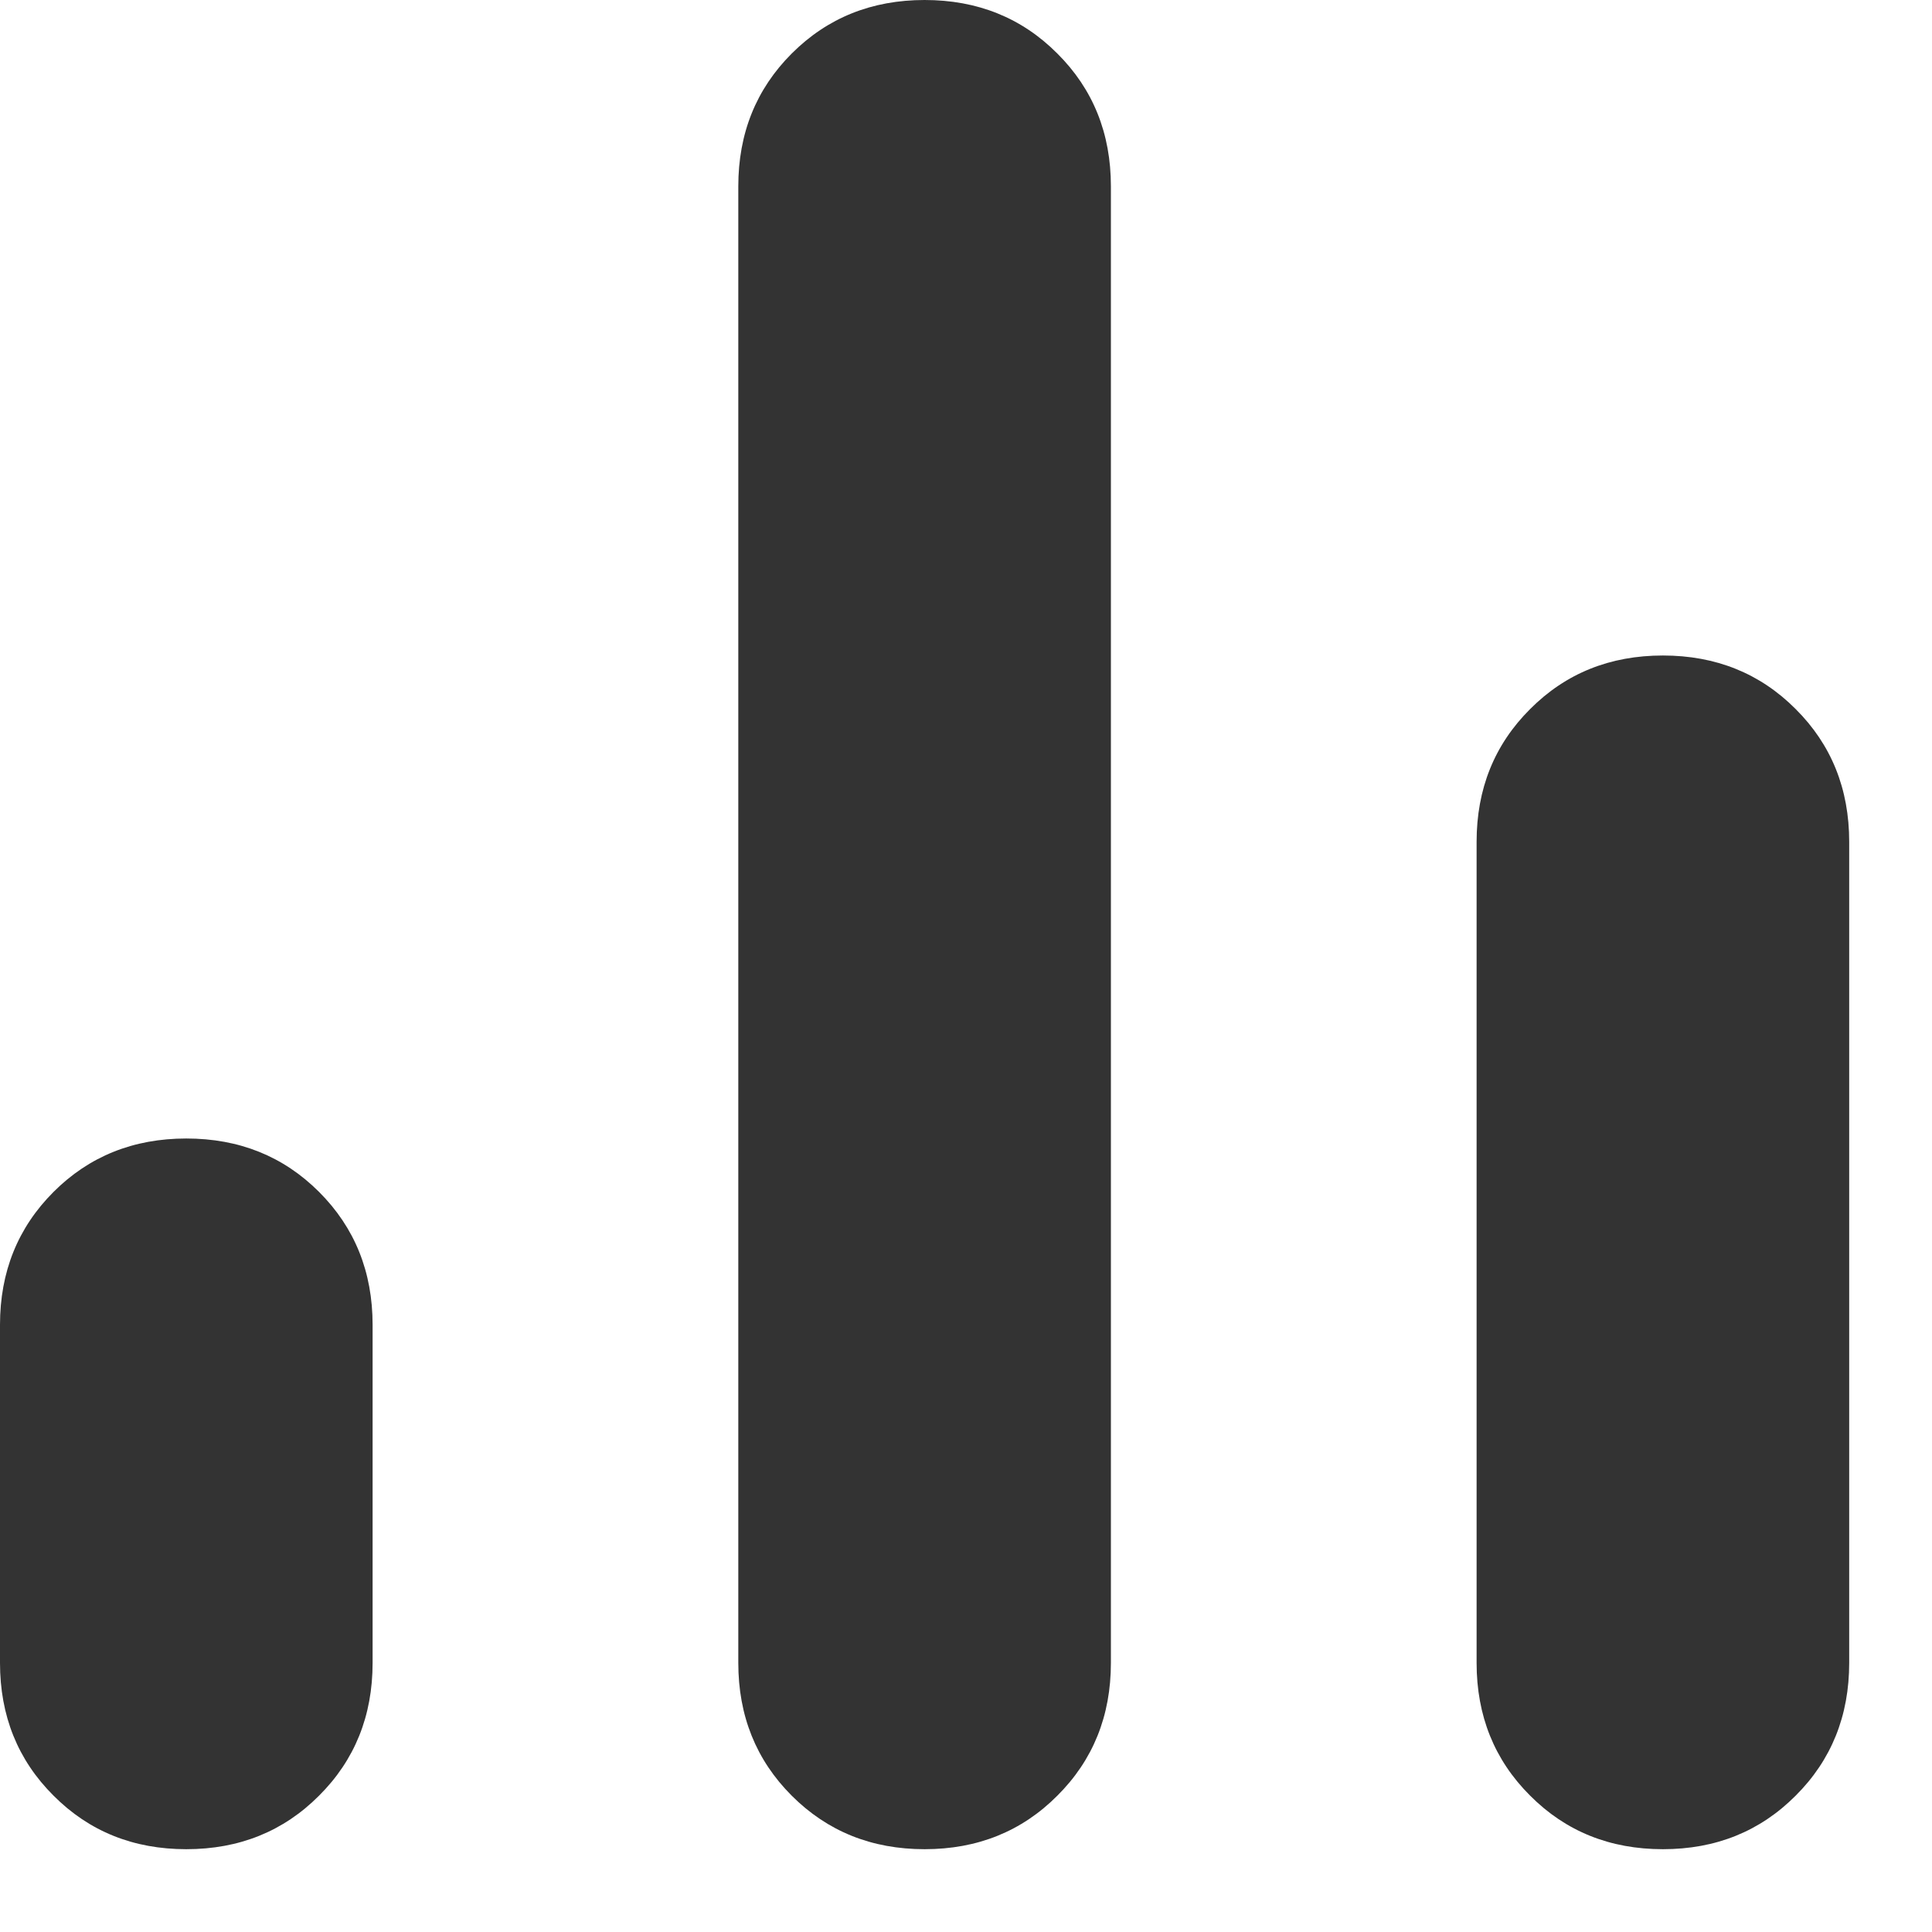 <svg width="14" height="14" viewBox="0 0 14 14" fill="none" xmlns="http://www.w3.org/2000/svg">
<path d="M1.35 13.4C0.967 13.4 0.646 13.271 0.388 13.012C0.129 12.754 0 12.433 0 12.05V9.6C0 9.217 0.129 8.896 0.388 8.637C0.646 8.379 0.967 8.25 1.35 8.25C1.733 8.25 2.054 8.379 2.312 8.637C2.571 8.896 2.7 9.217 2.7 9.6V12.05C2.7 12.433 2.571 12.754 2.312 13.012C2.054 13.271 1.733 13.4 1.35 13.4ZM6.7 13.4C6.317 13.4 5.996 13.271 5.737 13.012C5.479 12.754 5.35 12.433 5.35 12.05V1.35C5.35 0.967 5.479 0.646 5.737 0.388C5.996 0.129 6.317 0 6.7 0C7.083 0 7.404 0.129 7.662 0.388C7.921 0.646 8.05 0.967 8.05 1.35V12.05C8.05 12.433 7.921 12.754 7.662 13.012C7.404 13.271 7.083 13.4 6.7 13.4ZM12.05 13.4C11.667 13.4 11.346 13.271 11.088 13.012C10.829 12.754 10.7 12.433 10.7 12.05V6.1C10.7 5.717 10.829 5.396 11.088 5.138C11.346 4.879 11.667 4.75 12.05 4.75C12.433 4.75 12.754 4.879 13.012 5.138C13.271 5.396 13.4 5.717 13.4 6.1V12.05C13.4 12.433 13.271 12.754 13.012 13.012C12.754 13.271 12.433 13.4 12.05 13.4Z" fill="#333333"/>
</svg>
